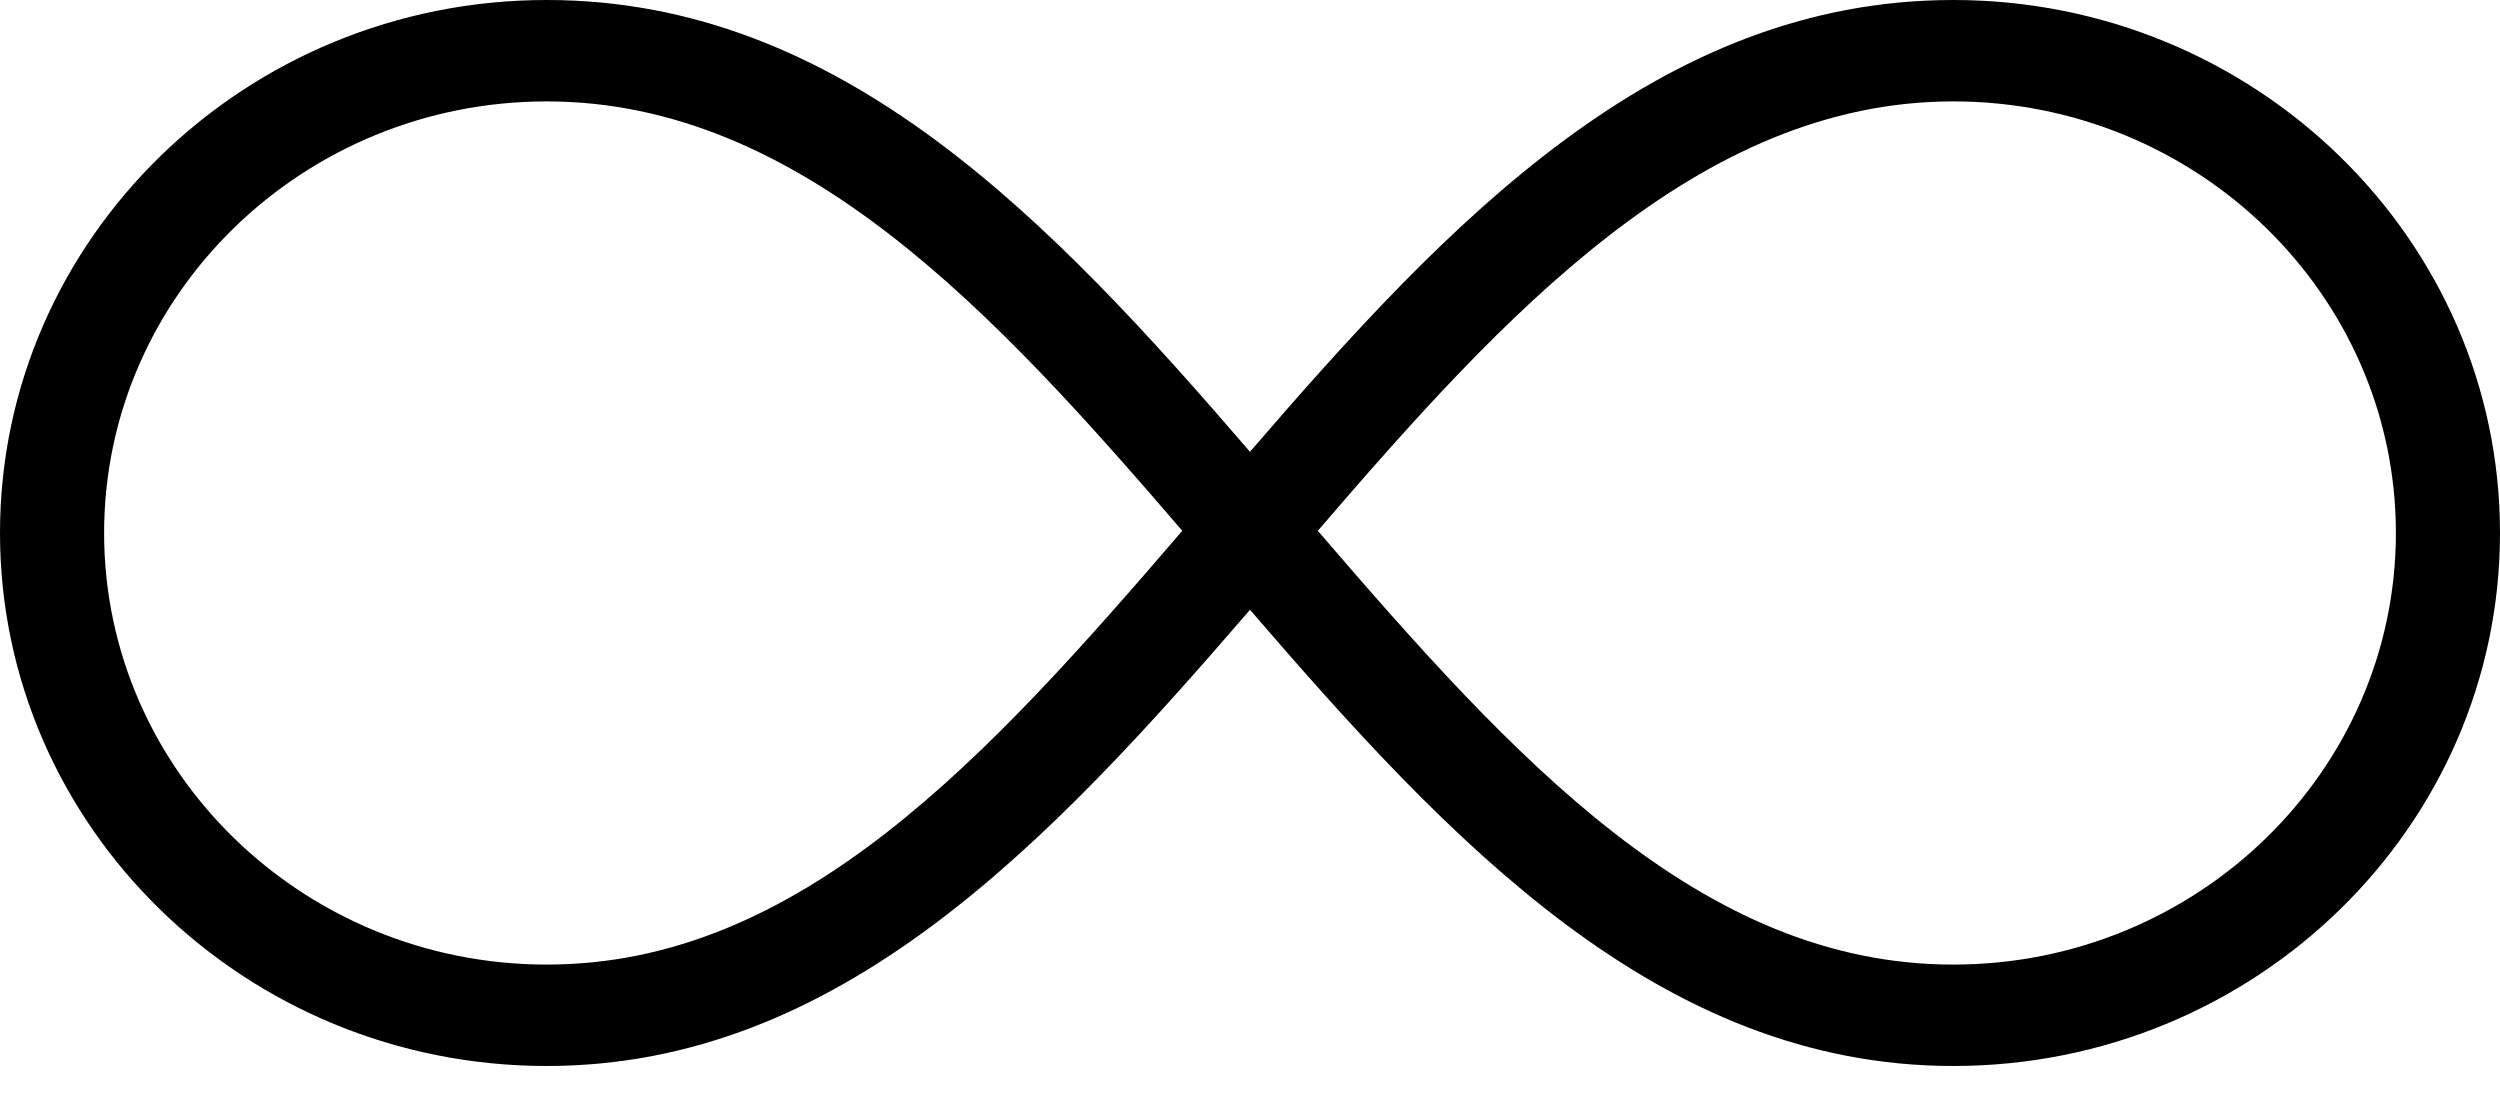 <svg width="48" height="21" viewBox="0 0 48 21" fill="none" xmlns="http://www.w3.org/2000/svg">
<path d="M37.504 20.467C31.858 20.467 27.825 16.146 24 11.708C20.139 16.185 16.119 20.467 10.496 20.467C4.71 20.467 0 15.879 0 10.233C0 4.588 4.708 0 10.496 0C16.18 0 20.199 4.265 24 8.674C27.799 4.267 31.82 0 37.504 0C43.29 0 48 4.588 48 10.233C48 15.879 43.29 20.467 37.504 20.467ZM25.302 10.191C29.081 14.586 32.668 18.52 37.502 18.52C42.19 18.52 46.001 14.802 46.001 10.233C46.001 5.665 42.19 1.947 37.502 1.947C32.617 1.947 28.875 6.037 25.302 10.191ZM10.498 1.947C5.812 1.947 1.999 5.665 1.999 10.233C1.999 14.802 5.812 18.52 10.498 18.52C15.355 18.52 18.957 14.547 22.7 10.191C19.127 6.037 15.387 1.947 10.498 1.947Z" fill="black"/>
</svg>
